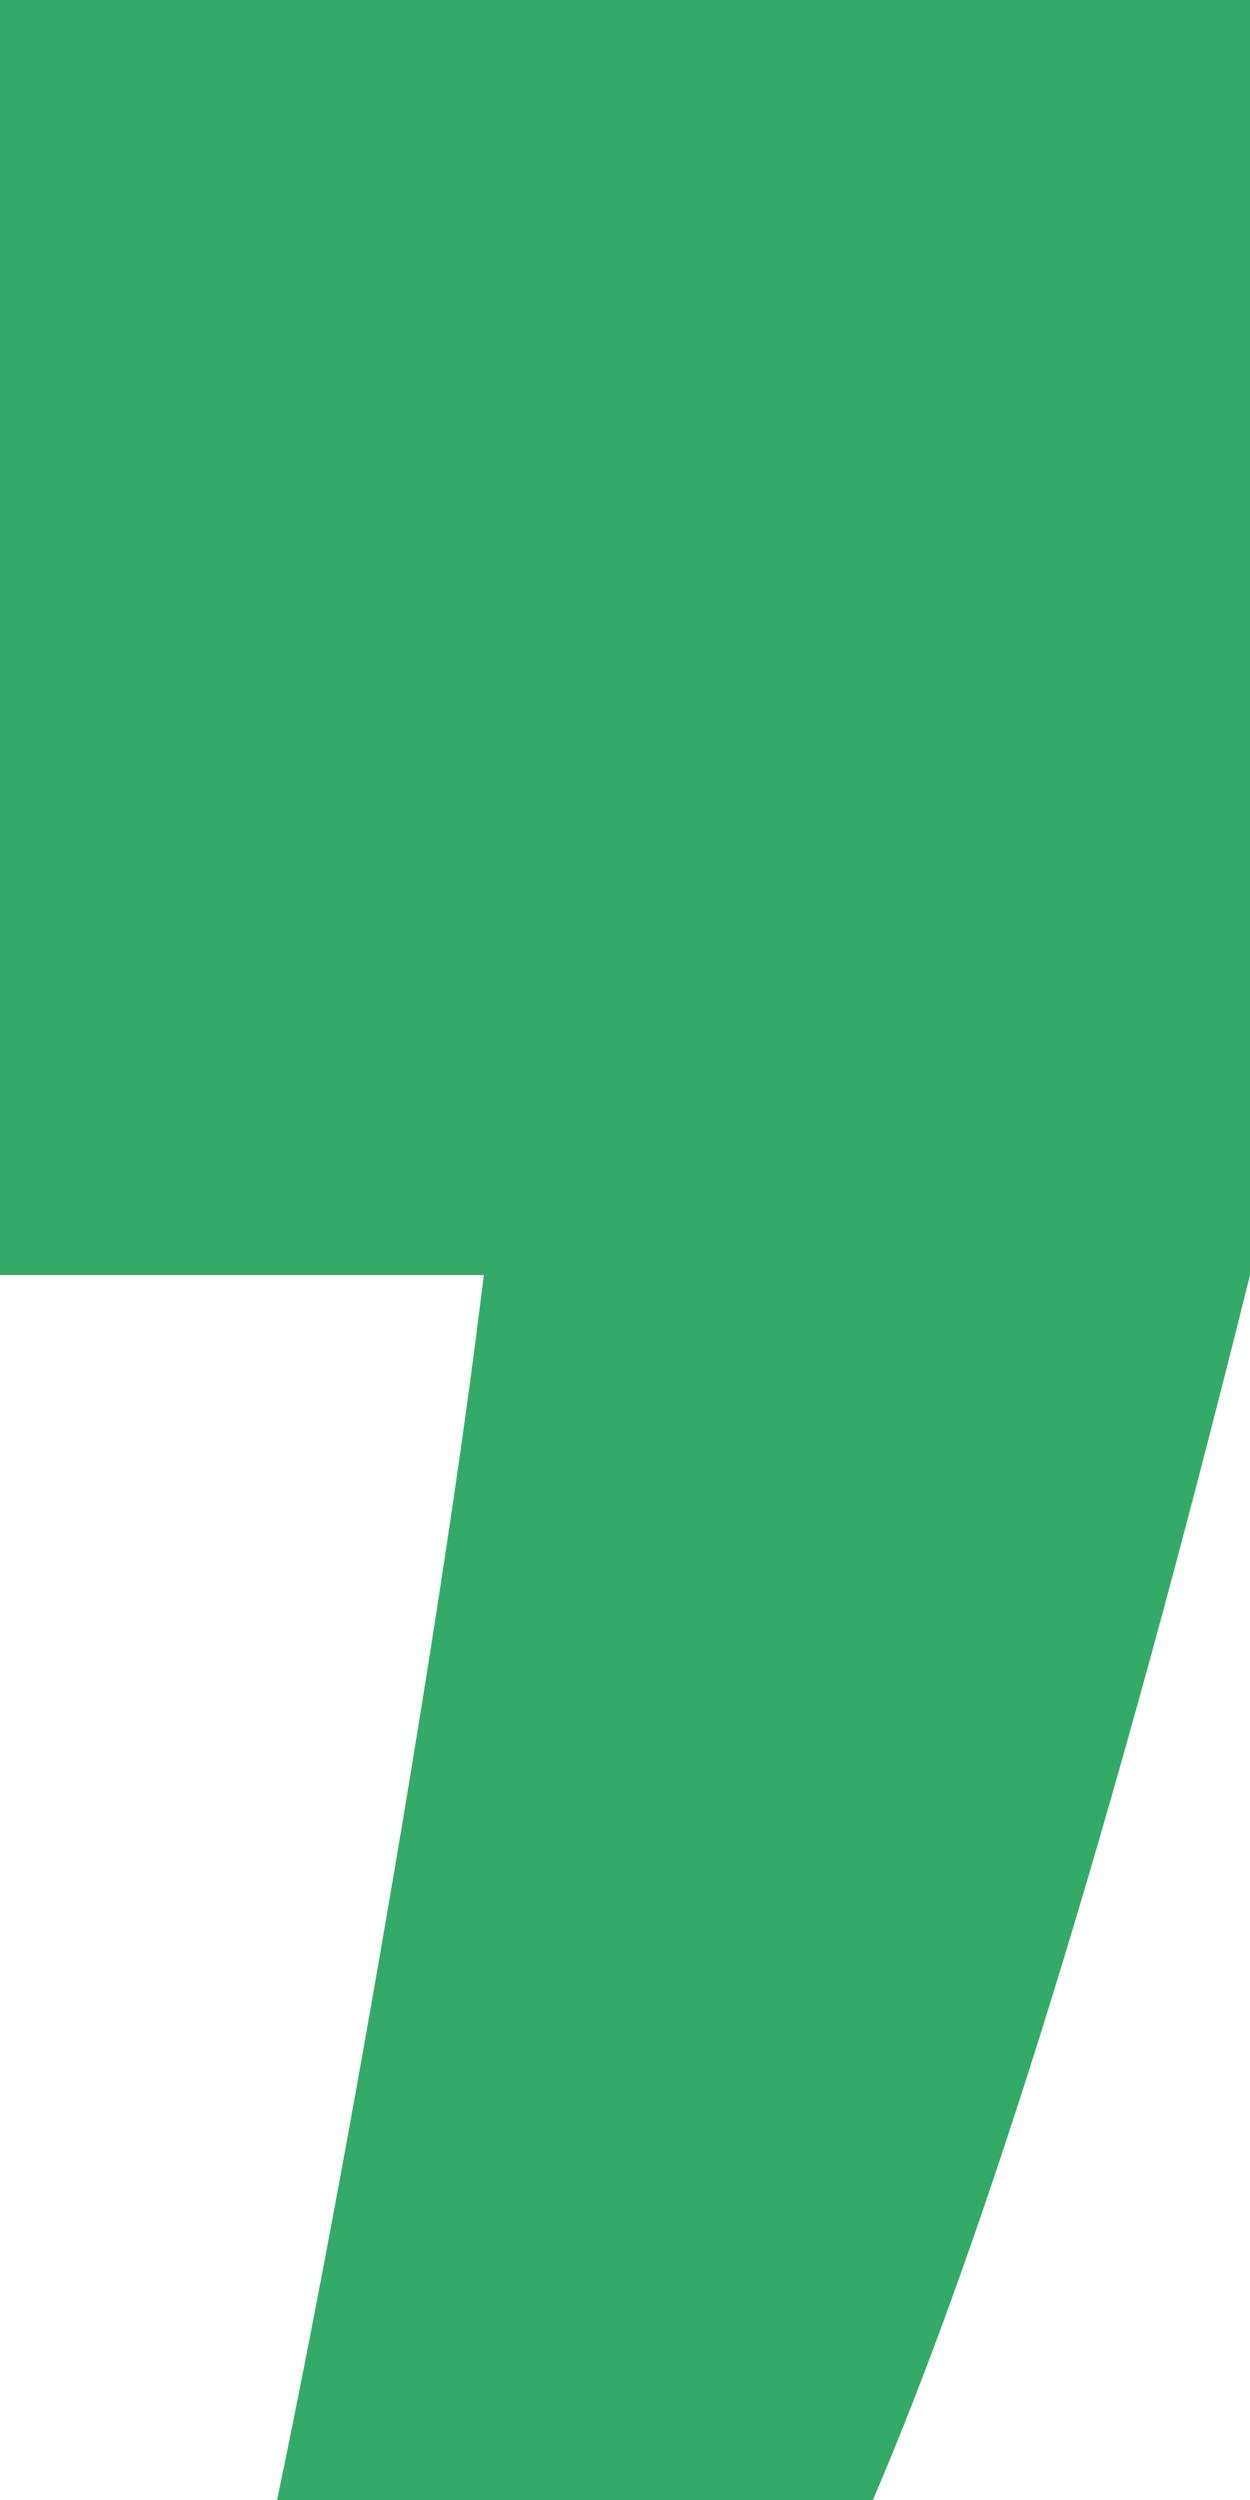 <?xml version="1.0" encoding="UTF-8"?>
<svg id="Camada_1" xmlns="http://www.w3.org/2000/svg" width="60" height="120" version="1.1" viewBox="0 0 60 120">
  <!-- Generator: Adobe Illustrator 29.6.1, SVG Export Plug-In . SVG Version: 2.1.1 Build 9)  -->
  <defs>
    <style>
      .st0 {
        fill: #33ab67;
      }
    </style>
  </defs>
  <path class="st0" d="M58.6,58.8l1.4,2.4c-6.6,26.6-12.7,46.2-18.1,58.8H13.3c2-9.6,4-20.5,6-32.4,2-12,3.4-21.6,4.2-28.8h35.1Z"/>
  <rect class="st0" width="60" height="61.2"/>
</svg>